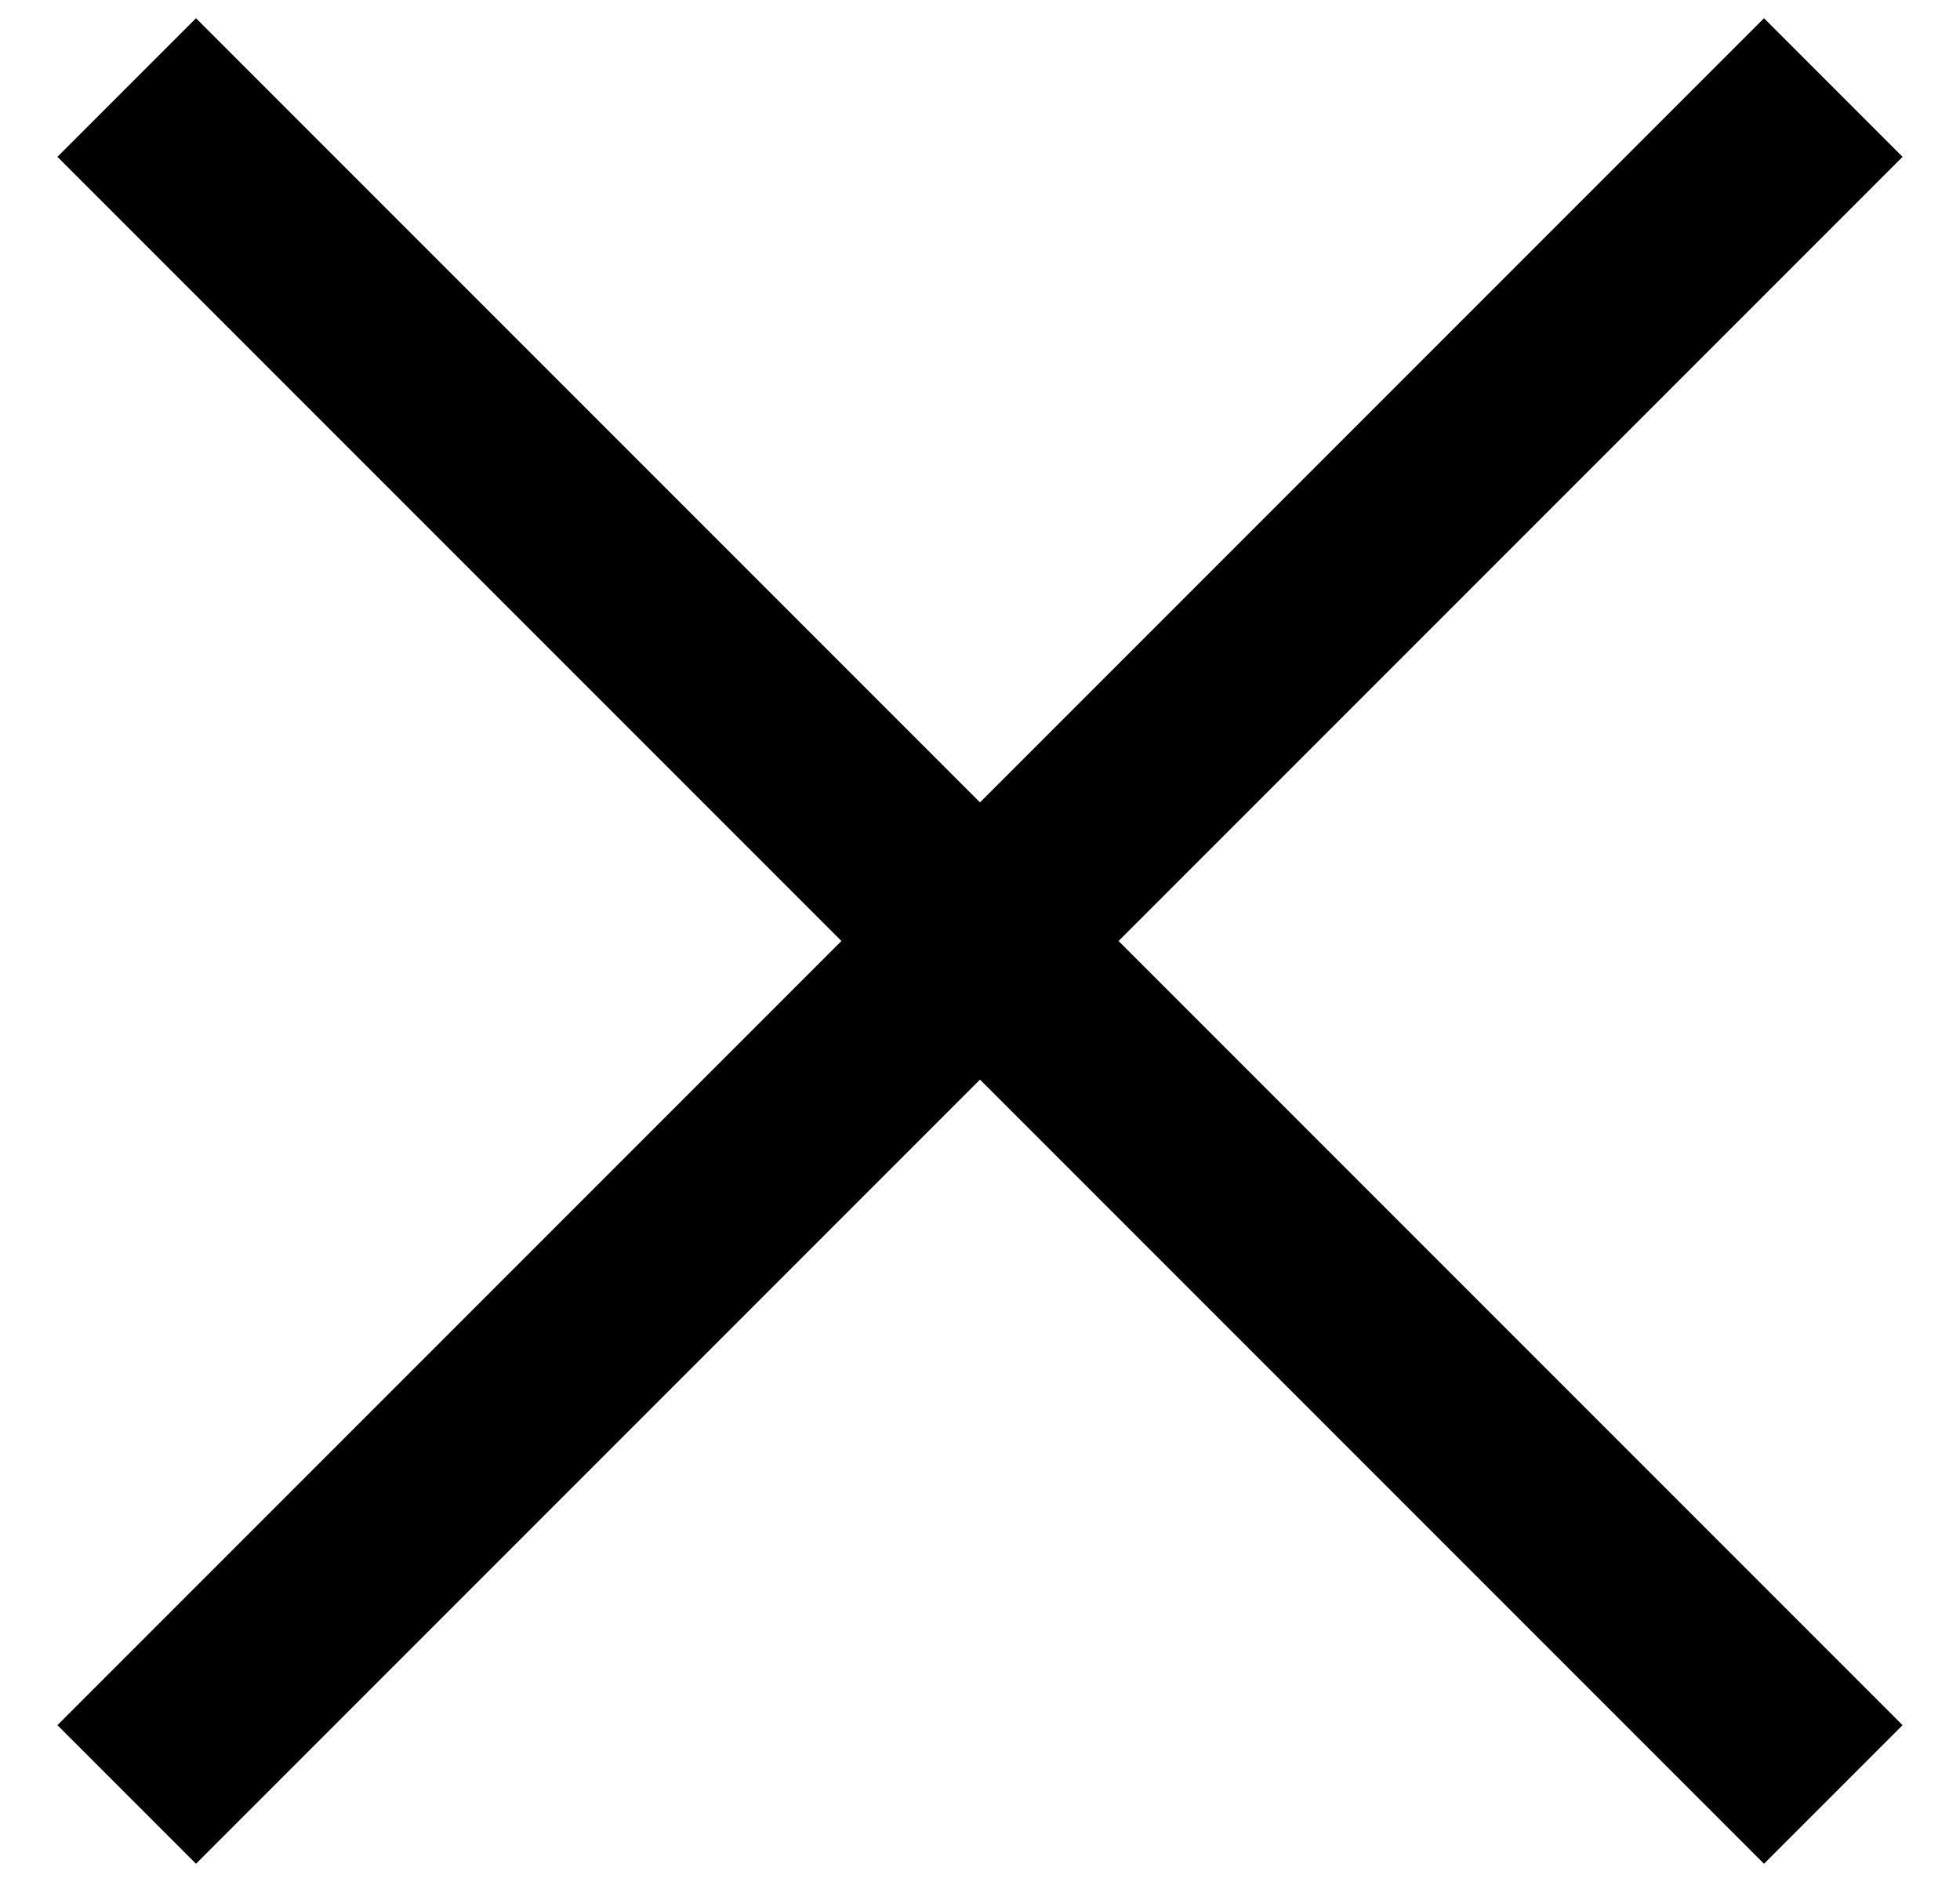 <svg xmlns="http://www.w3.org/2000/svg" width="25" height="24" viewBox="0 0 25 24" fill="none" stroke="currentColor">
  <path d="M2.5 22L22.5 2M22.5 22L2.5 2" stroke-width="2.5" stroke-linecap="square" stroke-linejoin="round"/>
</svg>
